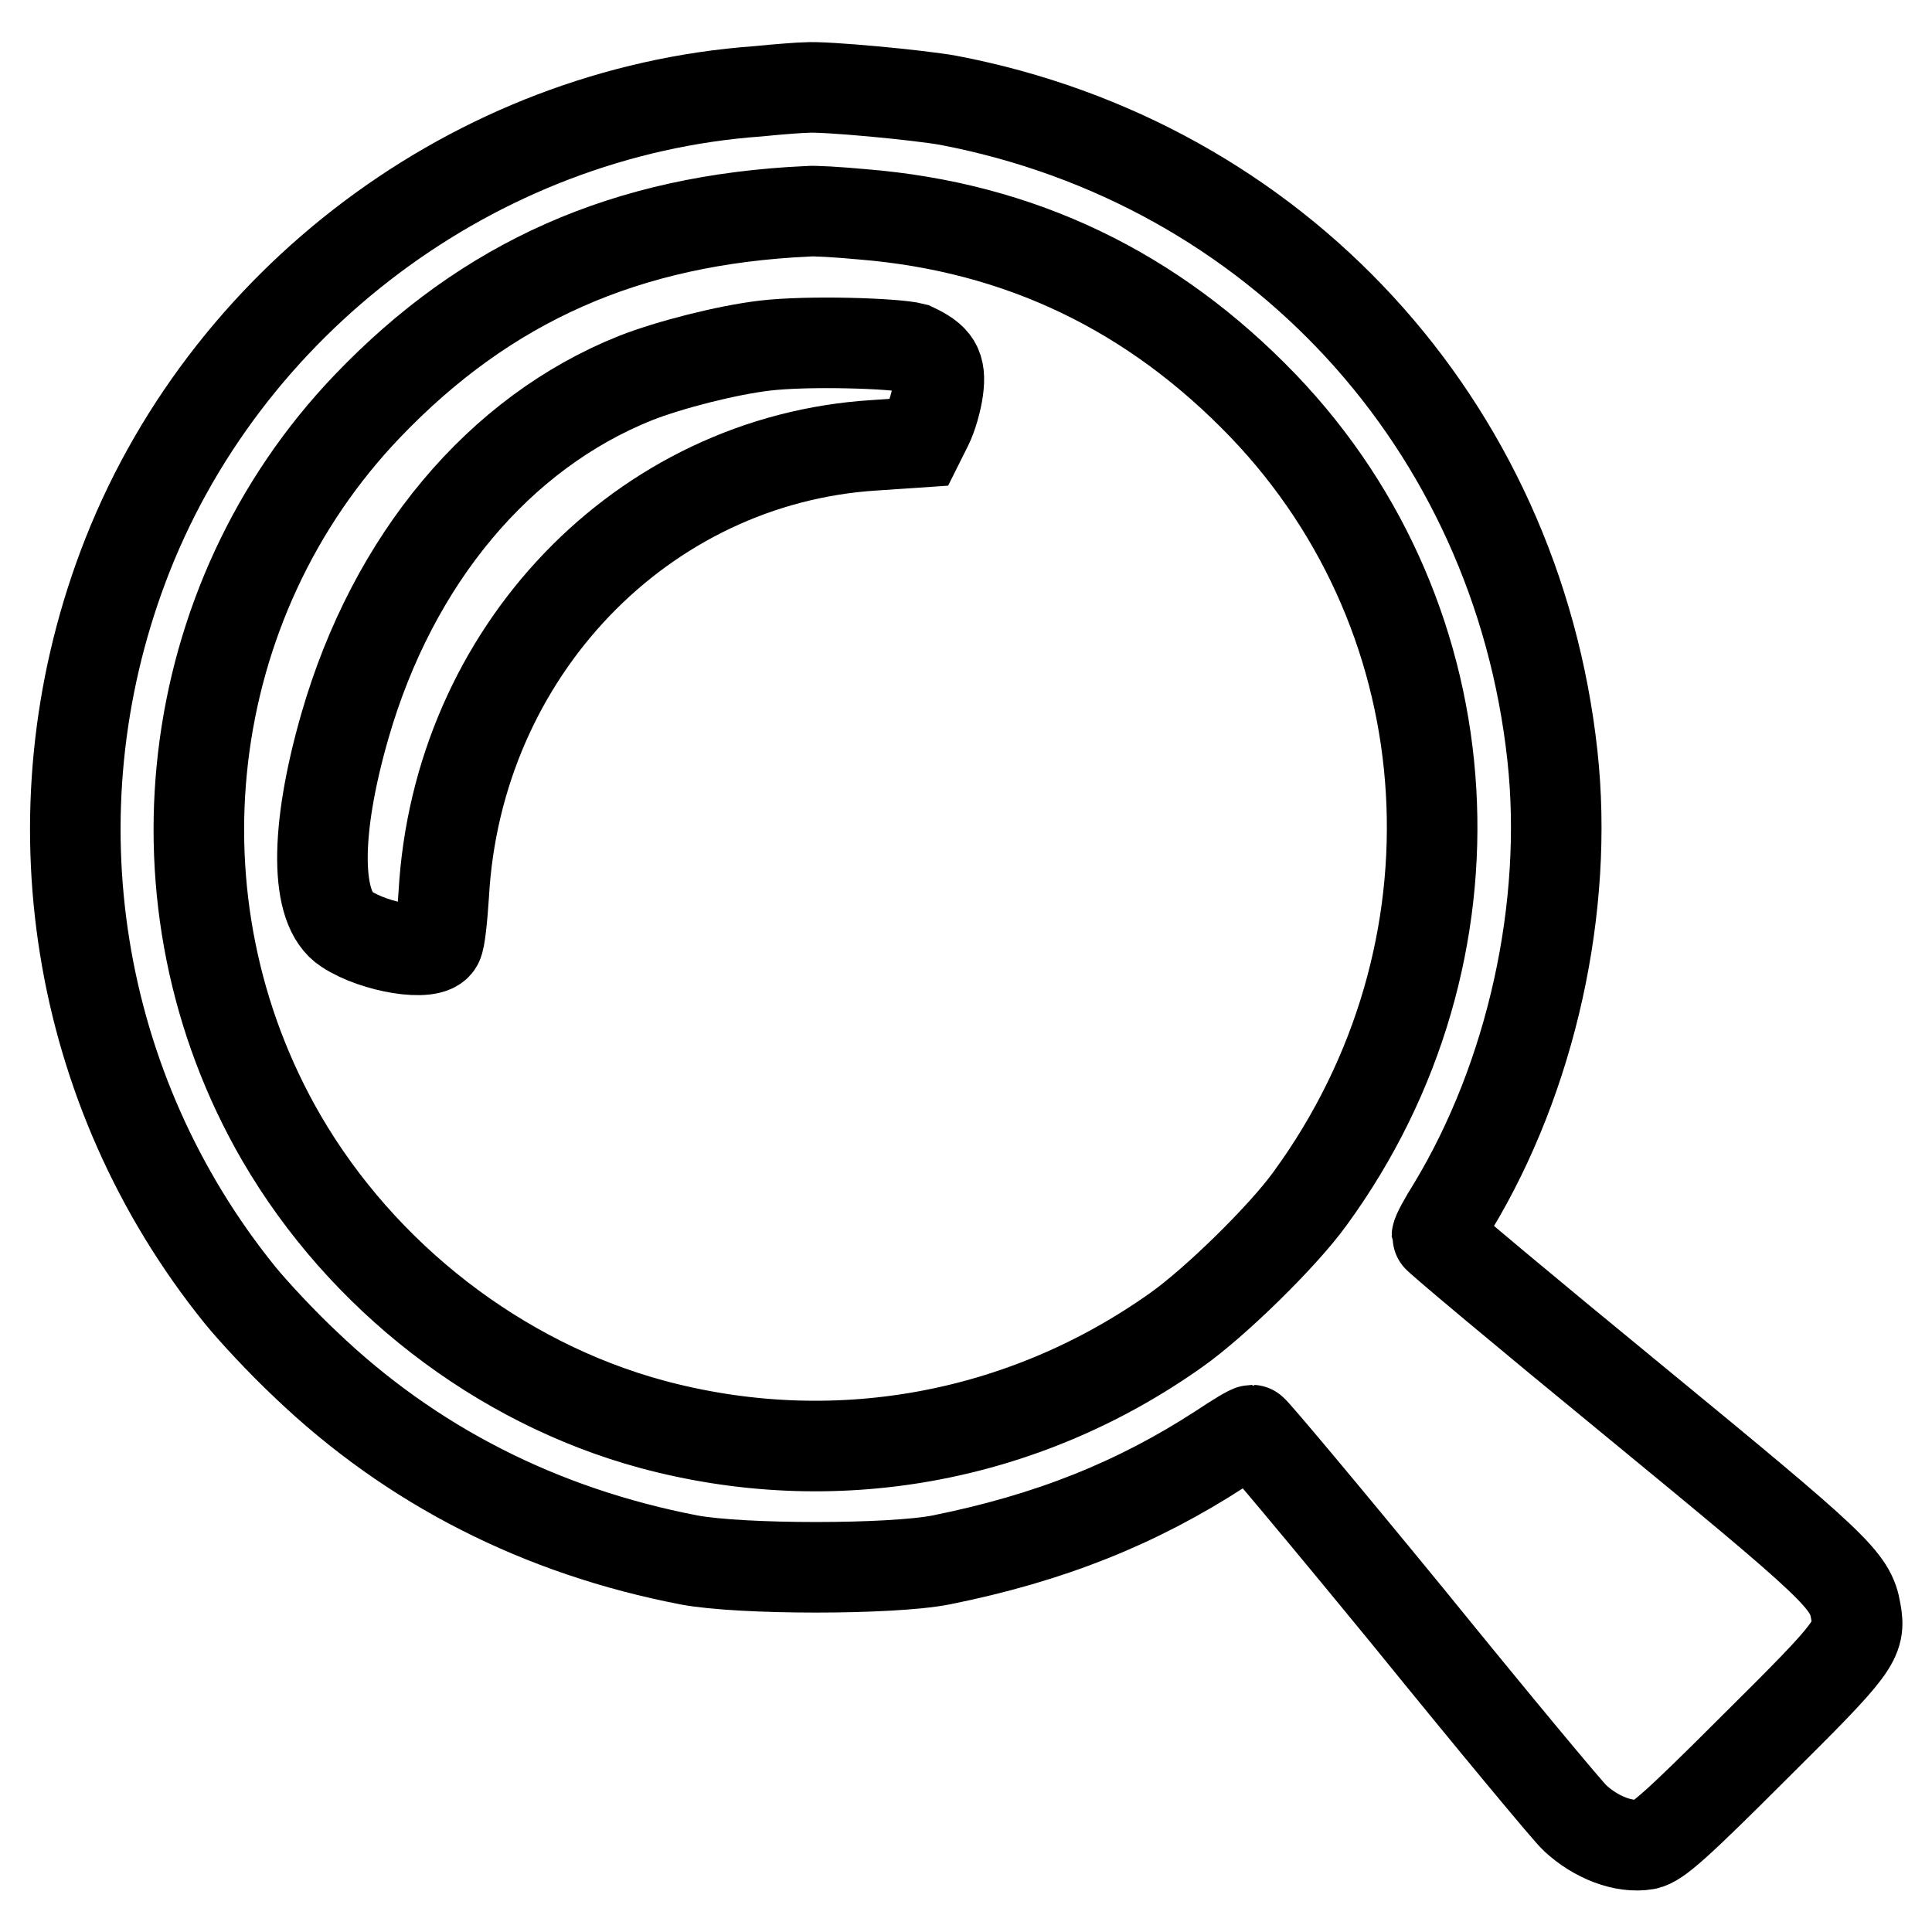 <?xml version="1.0" encoding="utf-8"?>
<!-- Svg Vector Icons : http://www.onlinewebfonts.com/icon -->
<!DOCTYPE svg PUBLIC "-//W3C//DTD SVG 1.1//EN" "http://www.w3.org/Graphics/SVG/1.1/DTD/svg11.dtd">
<svg version="1.1" xmlns="http://www.w3.org/2000/svg" xmlns:xlink="http://www.w3.org/1999/xlink" x="0px" y="0px" viewBox="0 0 256 256" enable-background="new 0 0 256 256" xml:space="preserve">
<g><g><g><path stroke-width="12" fill-opacity="0" stroke="#000000"  d="M100.4,12.1C63,14.8,29.5,39.9,16.3,75.1C4,107.9,9.9,144.5,31.8,171.6c1.7,2.1,5.6,6.3,8.7,9.2c14,13.4,31.1,22.1,50.8,25.9c6.9,1.3,26.8,1.3,33.4,0c14.4-2.9,25.9-7.5,37-14.7c2.1-1.4,3.9-2.5,4.2-2.5c0.2,0,9.6,11.2,20.9,25c11.2,13.8,21.1,25.7,21.9,26.4c2.8,2.6,6.5,4,9.4,3.5c1.5-0.3,4-2.5,14.4-12.9c13.4-13.3,14.1-14.2,13.4-18c-0.7-4.1-2.5-5.8-29.4-27.9c-14.4-11.8-26.1-21.6-26.1-21.8c0-0.3,0.9-2,2.1-3.9c10.4-17.2,15.4-39.7,13.2-59.8c-4.8-43.9-36.6-78.5-80-86.8c-3.8-0.7-16.5-1.9-18.9-1.7C106.2,11.6,103.4,11.8,100.4,12.1z M114.3,28.4c20.9,1.7,38.5,10.2,53.1,25.4c27.3,28.5,29.9,72.5,6.2,105c-3.6,5-12.6,13.8-17.7,17.4c-20.4,14.5-45.6,19-69.6,12.5c-20.2-5.5-38.3-19.5-49-37.9c-18.1-31.2-13.4-71.1,11.4-97C64.5,37.3,83,29.1,107,28C107.8,27.9,111,28.1,114.3,28.4z"/><path stroke-width="12" fill-opacity="0" stroke="#000000"  d="M101.3,45.8c-5,0.6-12.5,2.5-17.1,4.3C66.2,57.3,52.1,74,45.7,96.2c-4,13.9-4,24.2,0.2,26.9c3.8,2.5,11.2,3.7,12.1,1.9c0.3-0.5,0.6-3.4,0.8-6.5c1.8-32.1,26.3-57.6,57.1-59.5l5.9-0.4l1.1-2.2c0.6-1.2,1.2-3.3,1.4-4.8c0.4-3-0.3-4.1-3.3-5.5C118.7,45.5,107.2,45.1,101.3,45.8z"/></g></g></g>
</svg>